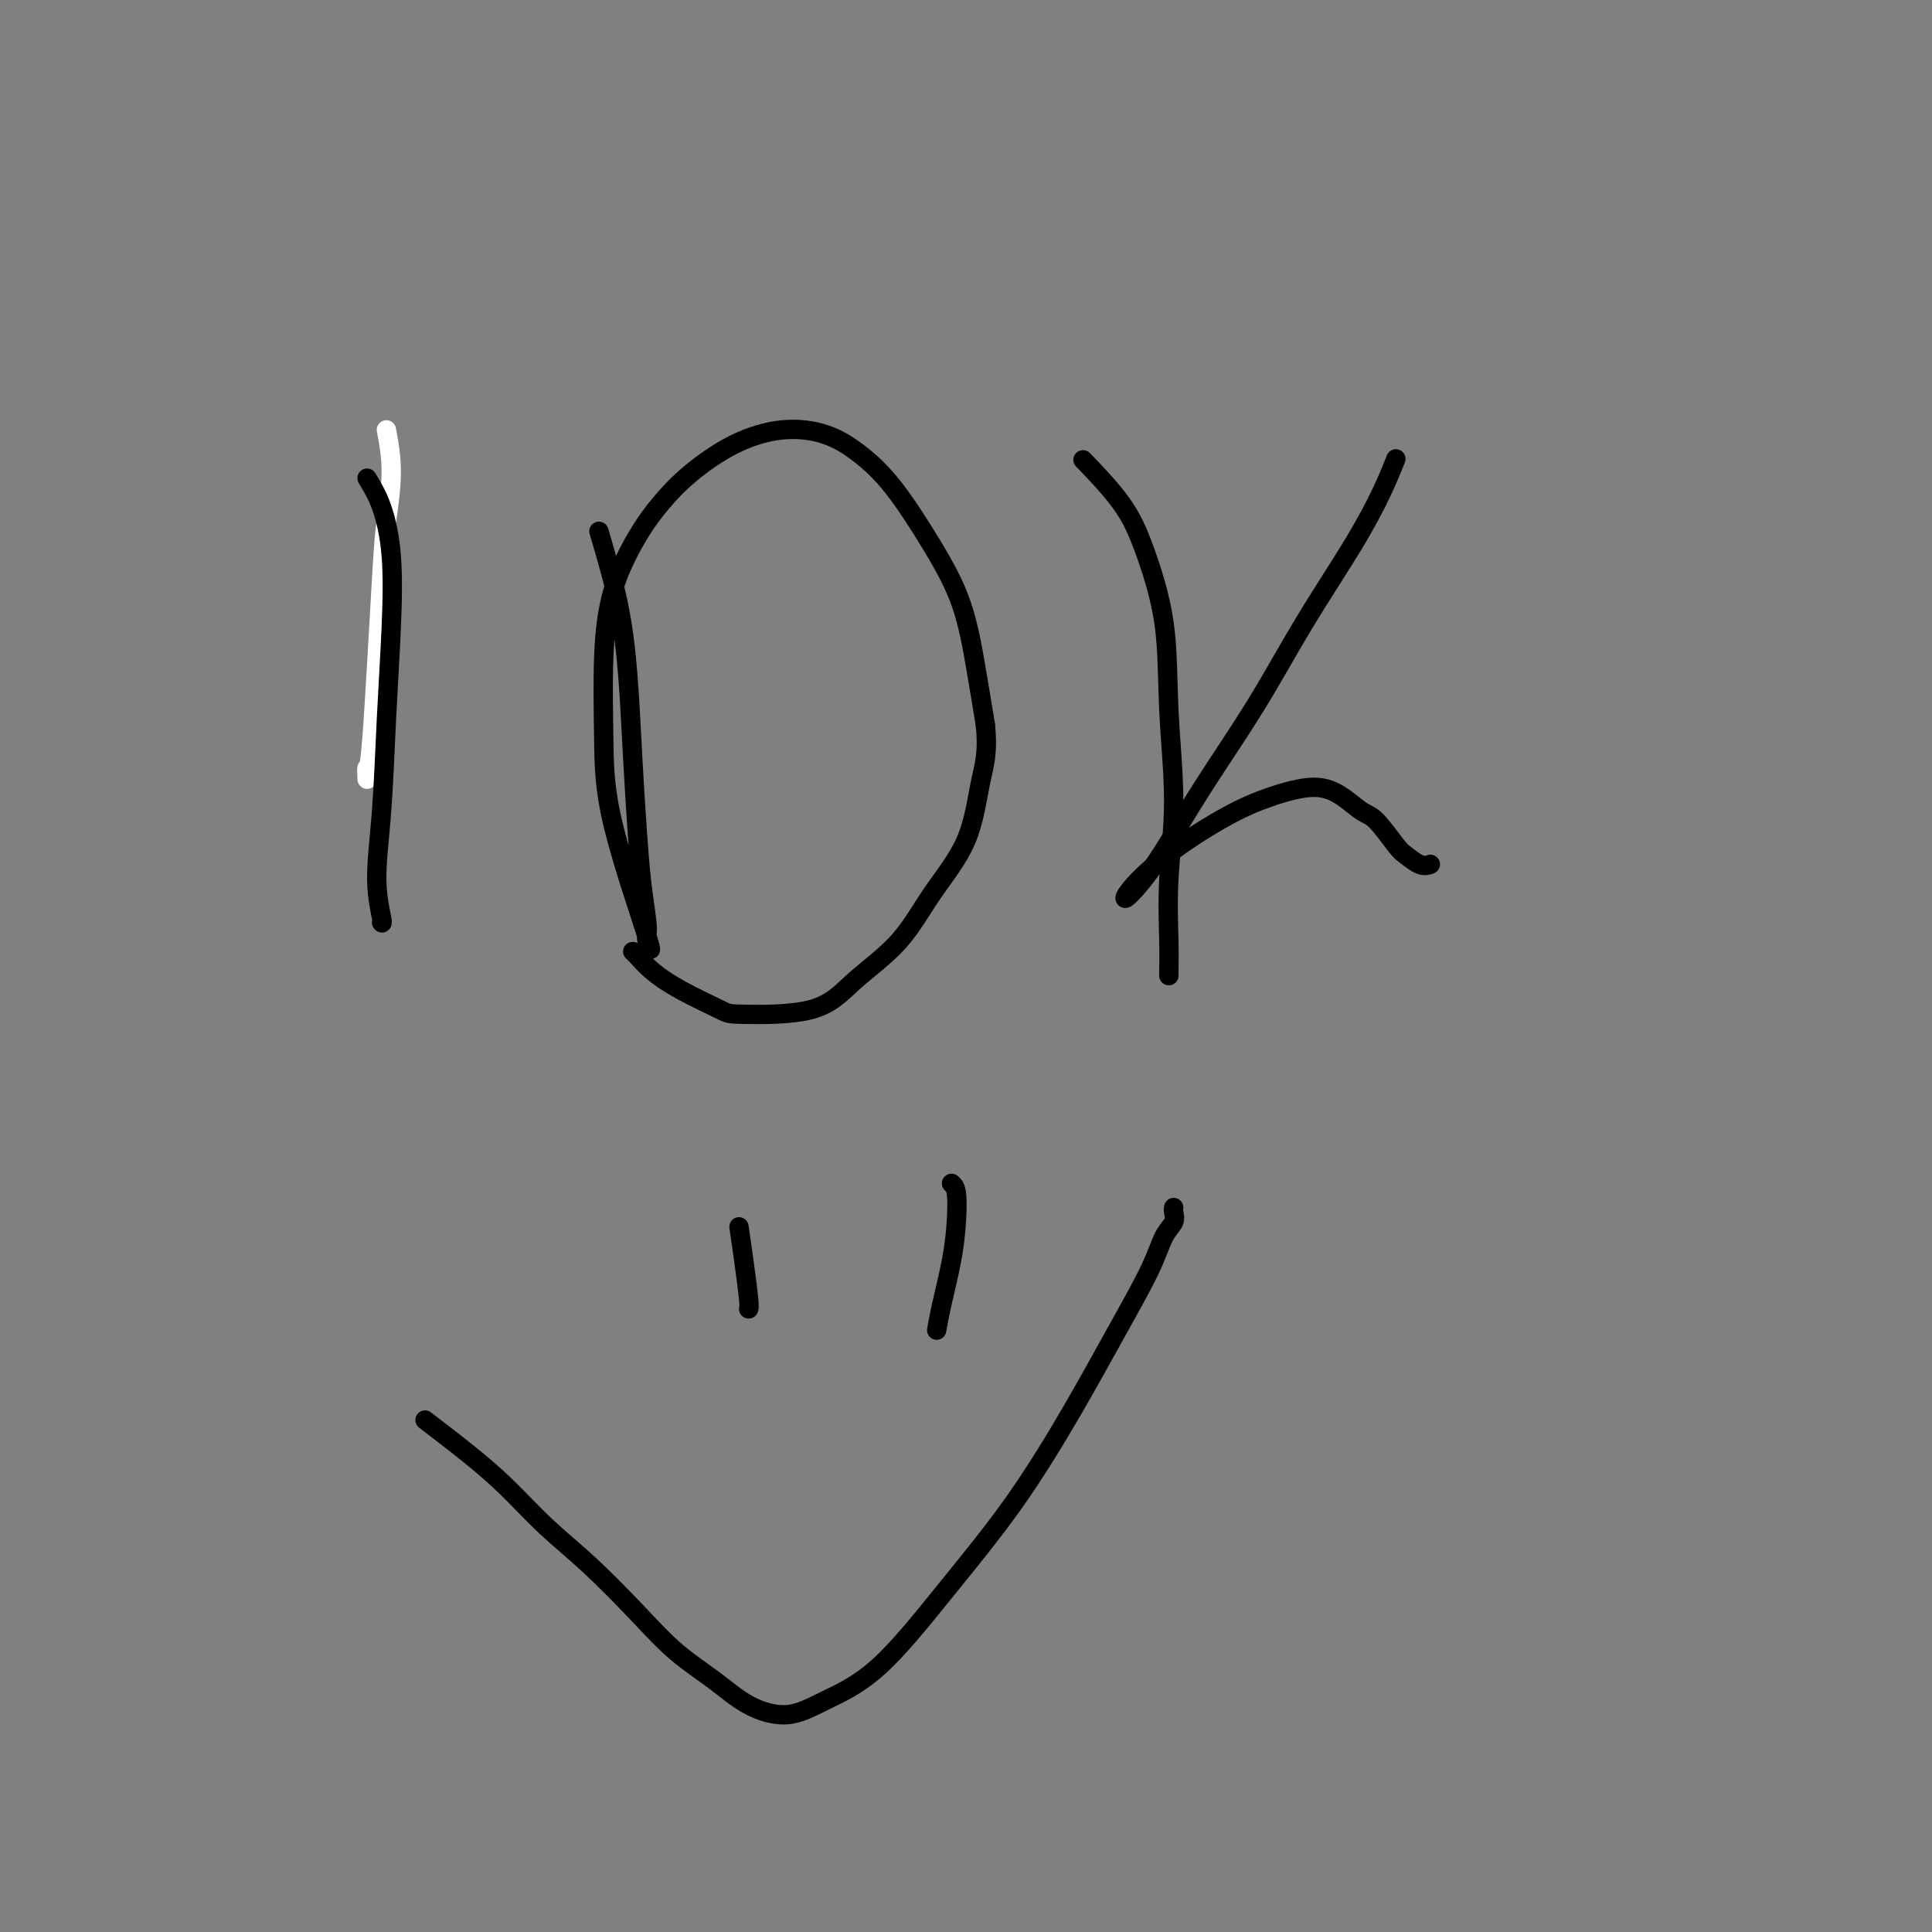 <svg viewBox='0 0 400 400' version='1.1' xmlns='http://www.w3.org/2000/svg' xmlns:xlink='http://www.w3.org/1999/xlink'><rect x="0" y="0" width="400" height="400" fill="#808080" stroke="none"/><g fill='none' stroke='#FFFFFF' stroke-width='4' stroke-linecap='round' stroke-linejoin='round'><path d='M80,89c0.520,2.779 1.039,5.558 1,9c-0.039,3.442 -0.637,7.546 -1,10c-0.363,2.454 -0.489,3.257 -1,12c-0.511,8.743 -1.405,25.426 -2,33c-0.595,7.574 -0.891,6.039 -1,6c-0.109,-0.039 -0.031,1.417 0,2c0.031,0.583 0.016,0.291 0,0'/></g>
<g fill='none' stroke='#000000' stroke-width='4' stroke-linecap='round' stroke-linejoin='round'><path d='M76,99c1.048,1.739 2.096,3.477 3,6c0.904,2.523 1.663,5.830 2,10c0.337,4.170 0.252,9.202 0,15c-0.252,5.798 -0.670,12.363 -1,19c-0.330,6.637 -0.572,13.348 -1,19c-0.428,5.652 -1.043,10.247 -1,14c0.043,3.753 0.742,6.664 1,8c0.258,1.336 0.074,1.096 0,1c-0.074,-0.096 -0.037,-0.048 0,0'/><path d='M124,110c1.488,5.046 2.976,10.093 4,15c1.024,4.907 1.585,9.675 2,15c0.415,5.325 0.684,11.206 1,17c0.316,5.794 0.680,11.502 1,16c0.320,4.498 0.597,7.788 1,11c0.403,3.212 0.931,6.346 1,8c0.069,1.654 -0.322,1.828 0,3c0.322,1.172 1.358,3.344 0,-1c-1.358,-4.344 -5.109,-15.202 -7,-23c-1.891,-7.798 -1.921,-12.534 -2,-18c-0.079,-5.466 -0.205,-11.660 0,-17c0.205,-5.340 0.743,-9.825 2,-14c1.257,-4.175 3.235,-8.041 5,-11c1.765,-2.959 3.317,-5.013 5,-7c1.683,-1.987 3.498,-3.909 6,-6c2.502,-2.091 5.692,-4.351 9,-6c3.308,-1.649 6.736,-2.686 10,-3c3.264,-0.314 6.365,0.097 9,1c2.635,0.903 4.803,2.298 7,4c2.197,1.702 4.423,3.710 7,7c2.577,3.290 5.505,7.861 8,12c2.495,4.139 4.556,7.845 6,12c1.444,4.155 2.270,8.759 3,13c0.730,4.241 1.365,8.121 2,12'/><path d='M204,150c0.637,6.000 -0.271,8.500 -1,12c-0.729,3.500 -1.280,7.999 -3,12c-1.720,4.001 -4.608,7.503 -7,11c-2.392,3.497 -4.288,6.989 -7,10c-2.712,3.011 -6.240,5.541 -9,8c-2.760,2.459 -4.752,4.846 -9,6c-4.248,1.154 -10.753,1.073 -14,1c-3.247,-0.073 -3.238,-0.139 -5,-1c-1.762,-0.861 -5.295,-2.518 -8,-4c-2.705,-1.482 -4.581,-2.789 -6,-4c-1.419,-1.211 -2.382,-2.326 -3,-3c-0.618,-0.674 -0.891,-0.907 -1,-1c-0.109,-0.093 -0.055,-0.047 0,0'/><path d='M225,96c-0.672,-0.694 -1.344,-1.389 0,0c1.344,1.389 4.705,4.860 7,8c2.295,3.140 3.525,5.947 5,10c1.475,4.053 3.194,9.353 4,15c0.806,5.647 0.699,11.643 1,18c0.301,6.357 1.009,13.076 1,19c-0.009,5.924 -0.734,11.051 -1,16c-0.266,4.949 -0.071,9.718 0,13c0.071,3.282 0.019,5.076 0,6c-0.019,0.924 -0.005,0.978 0,1c0.005,0.022 0.003,0.011 0,0'/><path d='M289,95c-0.831,2.091 -1.661,4.181 -3,7c-1.339,2.819 -3.186,6.366 -6,11c-2.814,4.634 -6.594,10.353 -10,16c-3.406,5.647 -6.437,11.221 -10,17c-3.563,5.779 -7.657,11.763 -11,17c-3.343,5.237 -5.936,9.726 -8,13c-2.064,3.274 -3.598,5.331 -5,7c-1.402,1.669 -2.672,2.950 -3,3c-0.328,0.050 0.287,-1.130 2,-3c1.713,-1.870 4.523,-4.430 8,-7c3.477,-2.570 7.620,-5.151 11,-7c3.380,-1.849 5.995,-2.966 9,-4c3.005,-1.034 6.398,-1.987 9,-2c2.602,-0.013 4.411,0.912 6,2c1.589,1.088 2.957,2.337 4,3c1.043,0.663 1.761,0.738 3,2c1.239,1.262 2.998,3.711 4,5c1.002,1.289 1.248,1.418 2,2c0.752,0.582 2.010,1.618 3,2c0.990,0.382 1.711,0.109 2,0c0.289,-0.109 0.144,-0.055 0,0'/><path d='M153,254c0.310,2.113 0.619,4.226 1,7c0.381,2.774 0.833,6.208 1,8c0.167,1.792 0.048,1.940 0,2c-0.048,0.060 -0.024,0.030 0,0'/><path d='M197,245c0.406,0.346 0.813,0.692 1,2c0.187,1.308 0.155,3.577 0,6c-0.155,2.423 -0.433,5.000 -1,8c-0.567,3.000 -1.422,6.423 -2,9c-0.578,2.577 -0.879,4.308 -1,5c-0.121,0.692 -0.060,0.346 0,0'/><path d='M88,294c3.086,2.361 6.171,4.723 9,7c2.829,2.277 5.401,4.470 8,7c2.599,2.530 5.225,5.396 8,8c2.775,2.604 5.698,4.945 9,8c3.302,3.055 6.982,6.824 10,10c3.018,3.176 5.373,5.757 8,8c2.627,2.243 5.525,4.146 8,6c2.475,1.854 4.525,3.659 7,5c2.475,1.341 5.374,2.217 8,2c2.626,-0.217 4.979,-1.527 8,-3c3.021,-1.473 6.710,-3.108 11,-7c4.290,-3.892 9.180,-10.041 14,-16c4.820,-5.959 9.570,-11.728 14,-18c4.430,-6.272 8.539,-13.045 12,-19c3.461,-5.955 6.272,-11.091 9,-16c2.728,-4.909 5.372,-9.592 7,-13c1.628,-3.408 2.240,-5.540 3,-7c0.760,-1.460 1.668,-2.247 2,-3c0.332,-0.753 0.089,-1.472 0,-2c-0.089,-0.528 -0.026,-0.865 0,-1c0.026,-0.135 0.013,-0.067 0,0'/></g>
</svg>